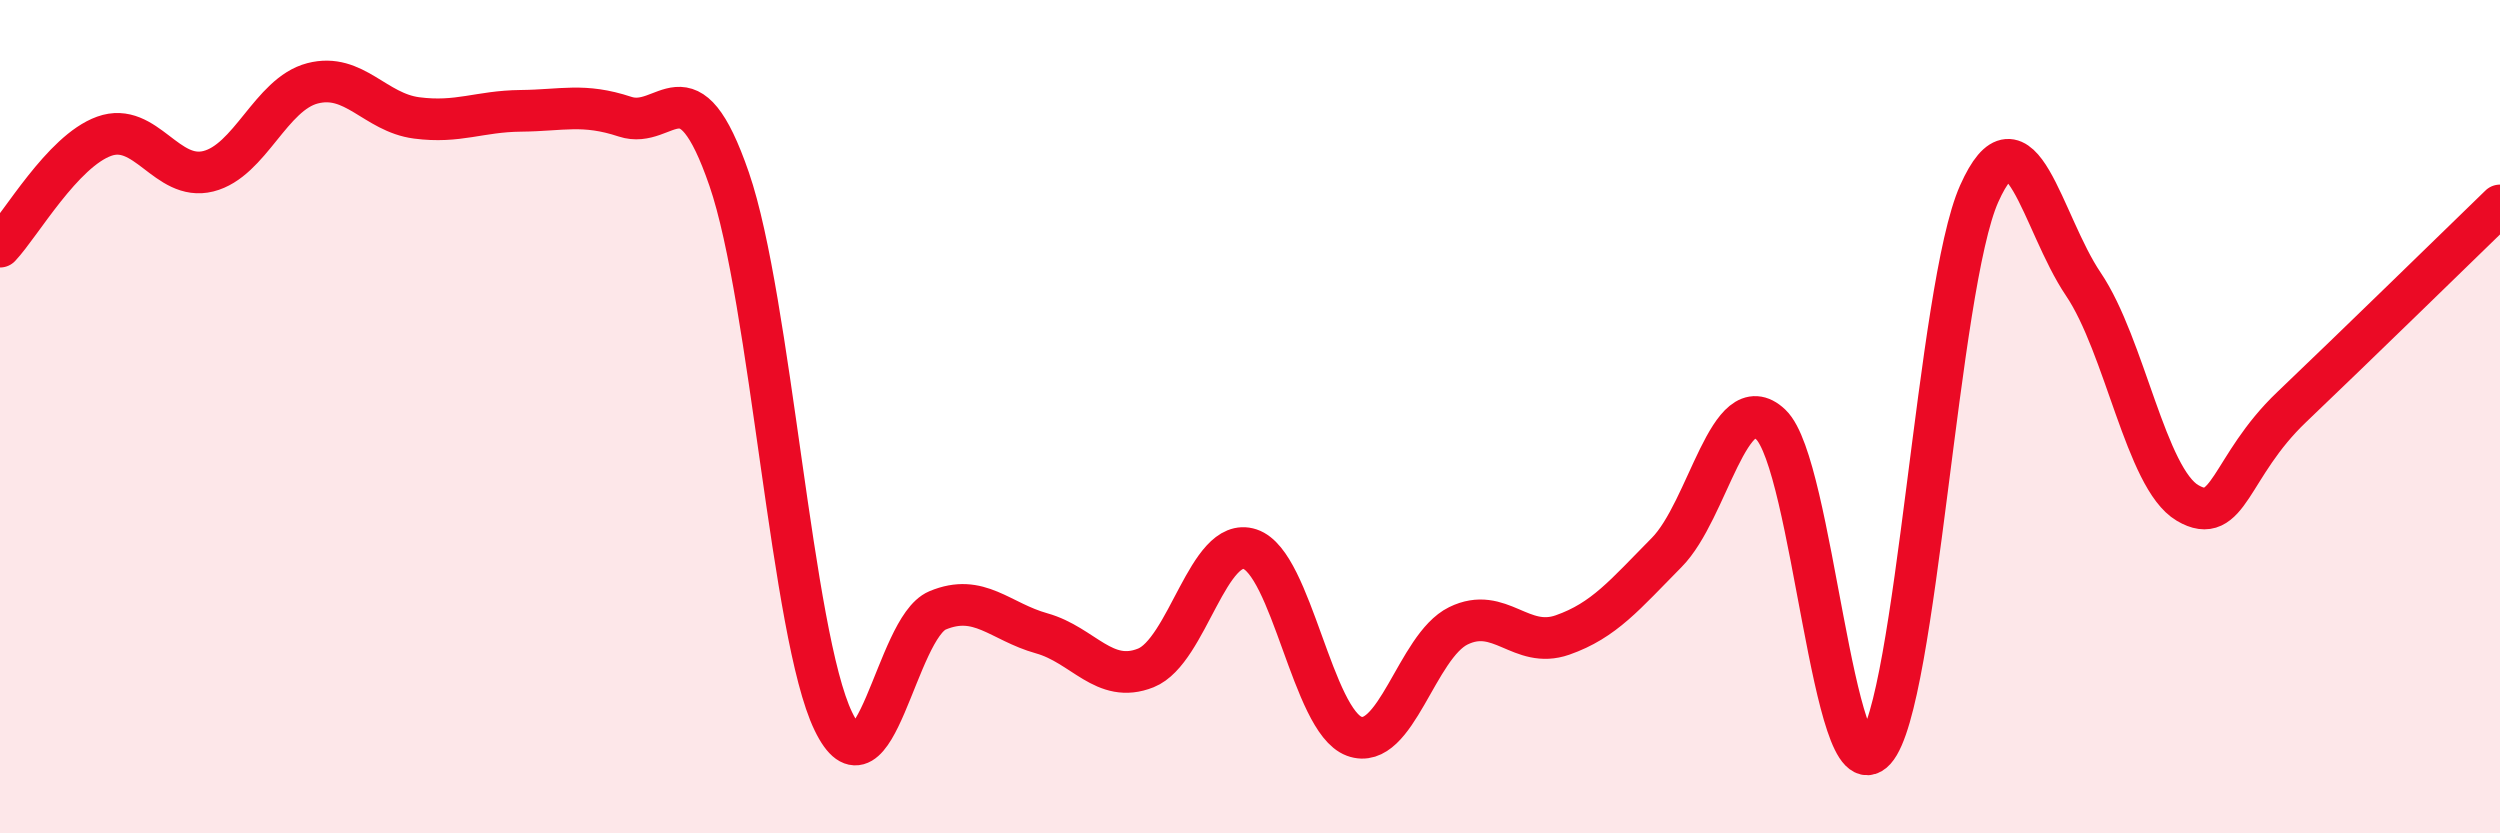 
    <svg width="60" height="20" viewBox="0 0 60 20" xmlns="http://www.w3.org/2000/svg">
      <path
        d="M 0,5.92 C 0.5,5.39 1.5,3.63 2.5,3.27 C 3.5,2.91 4,4.36 5,4.11 C 6,3.86 6.5,2.26 7.5,2 C 8.5,1.74 9,2.7 10,2.83 C 11,2.96 11.5,2.67 12.5,2.66 C 13.5,2.65 14,2.47 15,2.8 C 16,3.13 16.5,1.4 17.5,4.3 C 18.5,7.2 19,15.24 20,17.31 C 21,19.38 21.5,15.07 22.5,14.65 C 23.5,14.23 24,14.92 25,15.2 C 26,15.48 26.5,16.43 27.5,16.03 C 28.5,15.63 29,12.85 30,13.18 C 31,13.51 31.5,17.3 32.5,17.67 C 33.5,18.04 34,15.51 35,15.02 C 36,14.53 36.5,15.59 37.5,15.24 C 38.5,14.89 39,14.27 40,13.26 C 41,12.25 41.5,9.24 42.5,10.19 C 43.5,11.14 44,19.11 45,18 C 46,16.89 46.5,6.89 47.5,4.65 C 48.5,2.41 49,5.34 50,6.82 C 51,8.3 51.5,11.48 52.5,12.07 C 53.5,12.66 53.5,11.2 55,9.77 C 56.5,8.34 59,5.9 60,4.93L60 20L0 20Z"
        fill="#EB0A25"
        opacity="0.1"
        stroke-linecap="round"
        stroke-linejoin="round"
      />
      <path
        d="M 0,5.92 C 0.5,5.39 1.5,3.63 2.5,3.27 C 3.5,2.91 4,4.36 5,4.11 C 6,3.86 6.5,2.26 7.5,2 C 8.5,1.74 9,2.7 10,2.83 C 11,2.96 11.5,2.67 12.5,2.66 C 13.5,2.65 14,2.47 15,2.8 C 16,3.13 16.5,1.4 17.5,4.3 C 18.5,7.2 19,15.24 20,17.31 C 21,19.38 21.5,15.07 22.5,14.65 C 23.5,14.23 24,14.92 25,15.2 C 26,15.48 26.5,16.43 27.5,16.03 C 28.5,15.63 29,12.85 30,13.18 C 31,13.51 31.5,17.3 32.5,17.67 C 33.5,18.04 34,15.51 35,15.02 C 36,14.53 36.5,15.59 37.5,15.24 C 38.5,14.89 39,14.27 40,13.26 C 41,12.25 41.5,9.24 42.5,10.19 C 43.5,11.14 44,19.11 45,18 C 46,16.89 46.5,6.89 47.5,4.65 C 48.5,2.41 49,5.34 50,6.82 C 51,8.3 51.5,11.48 52.5,12.07 C 53.5,12.66 53.5,11.2 55,9.77 C 56.5,8.34 59,5.9 60,4.93"
        stroke="#EB0A25"
        stroke-width="1"
        fill="none"
        stroke-linecap="round"
        stroke-linejoin="round"
      />
    </svg>
  